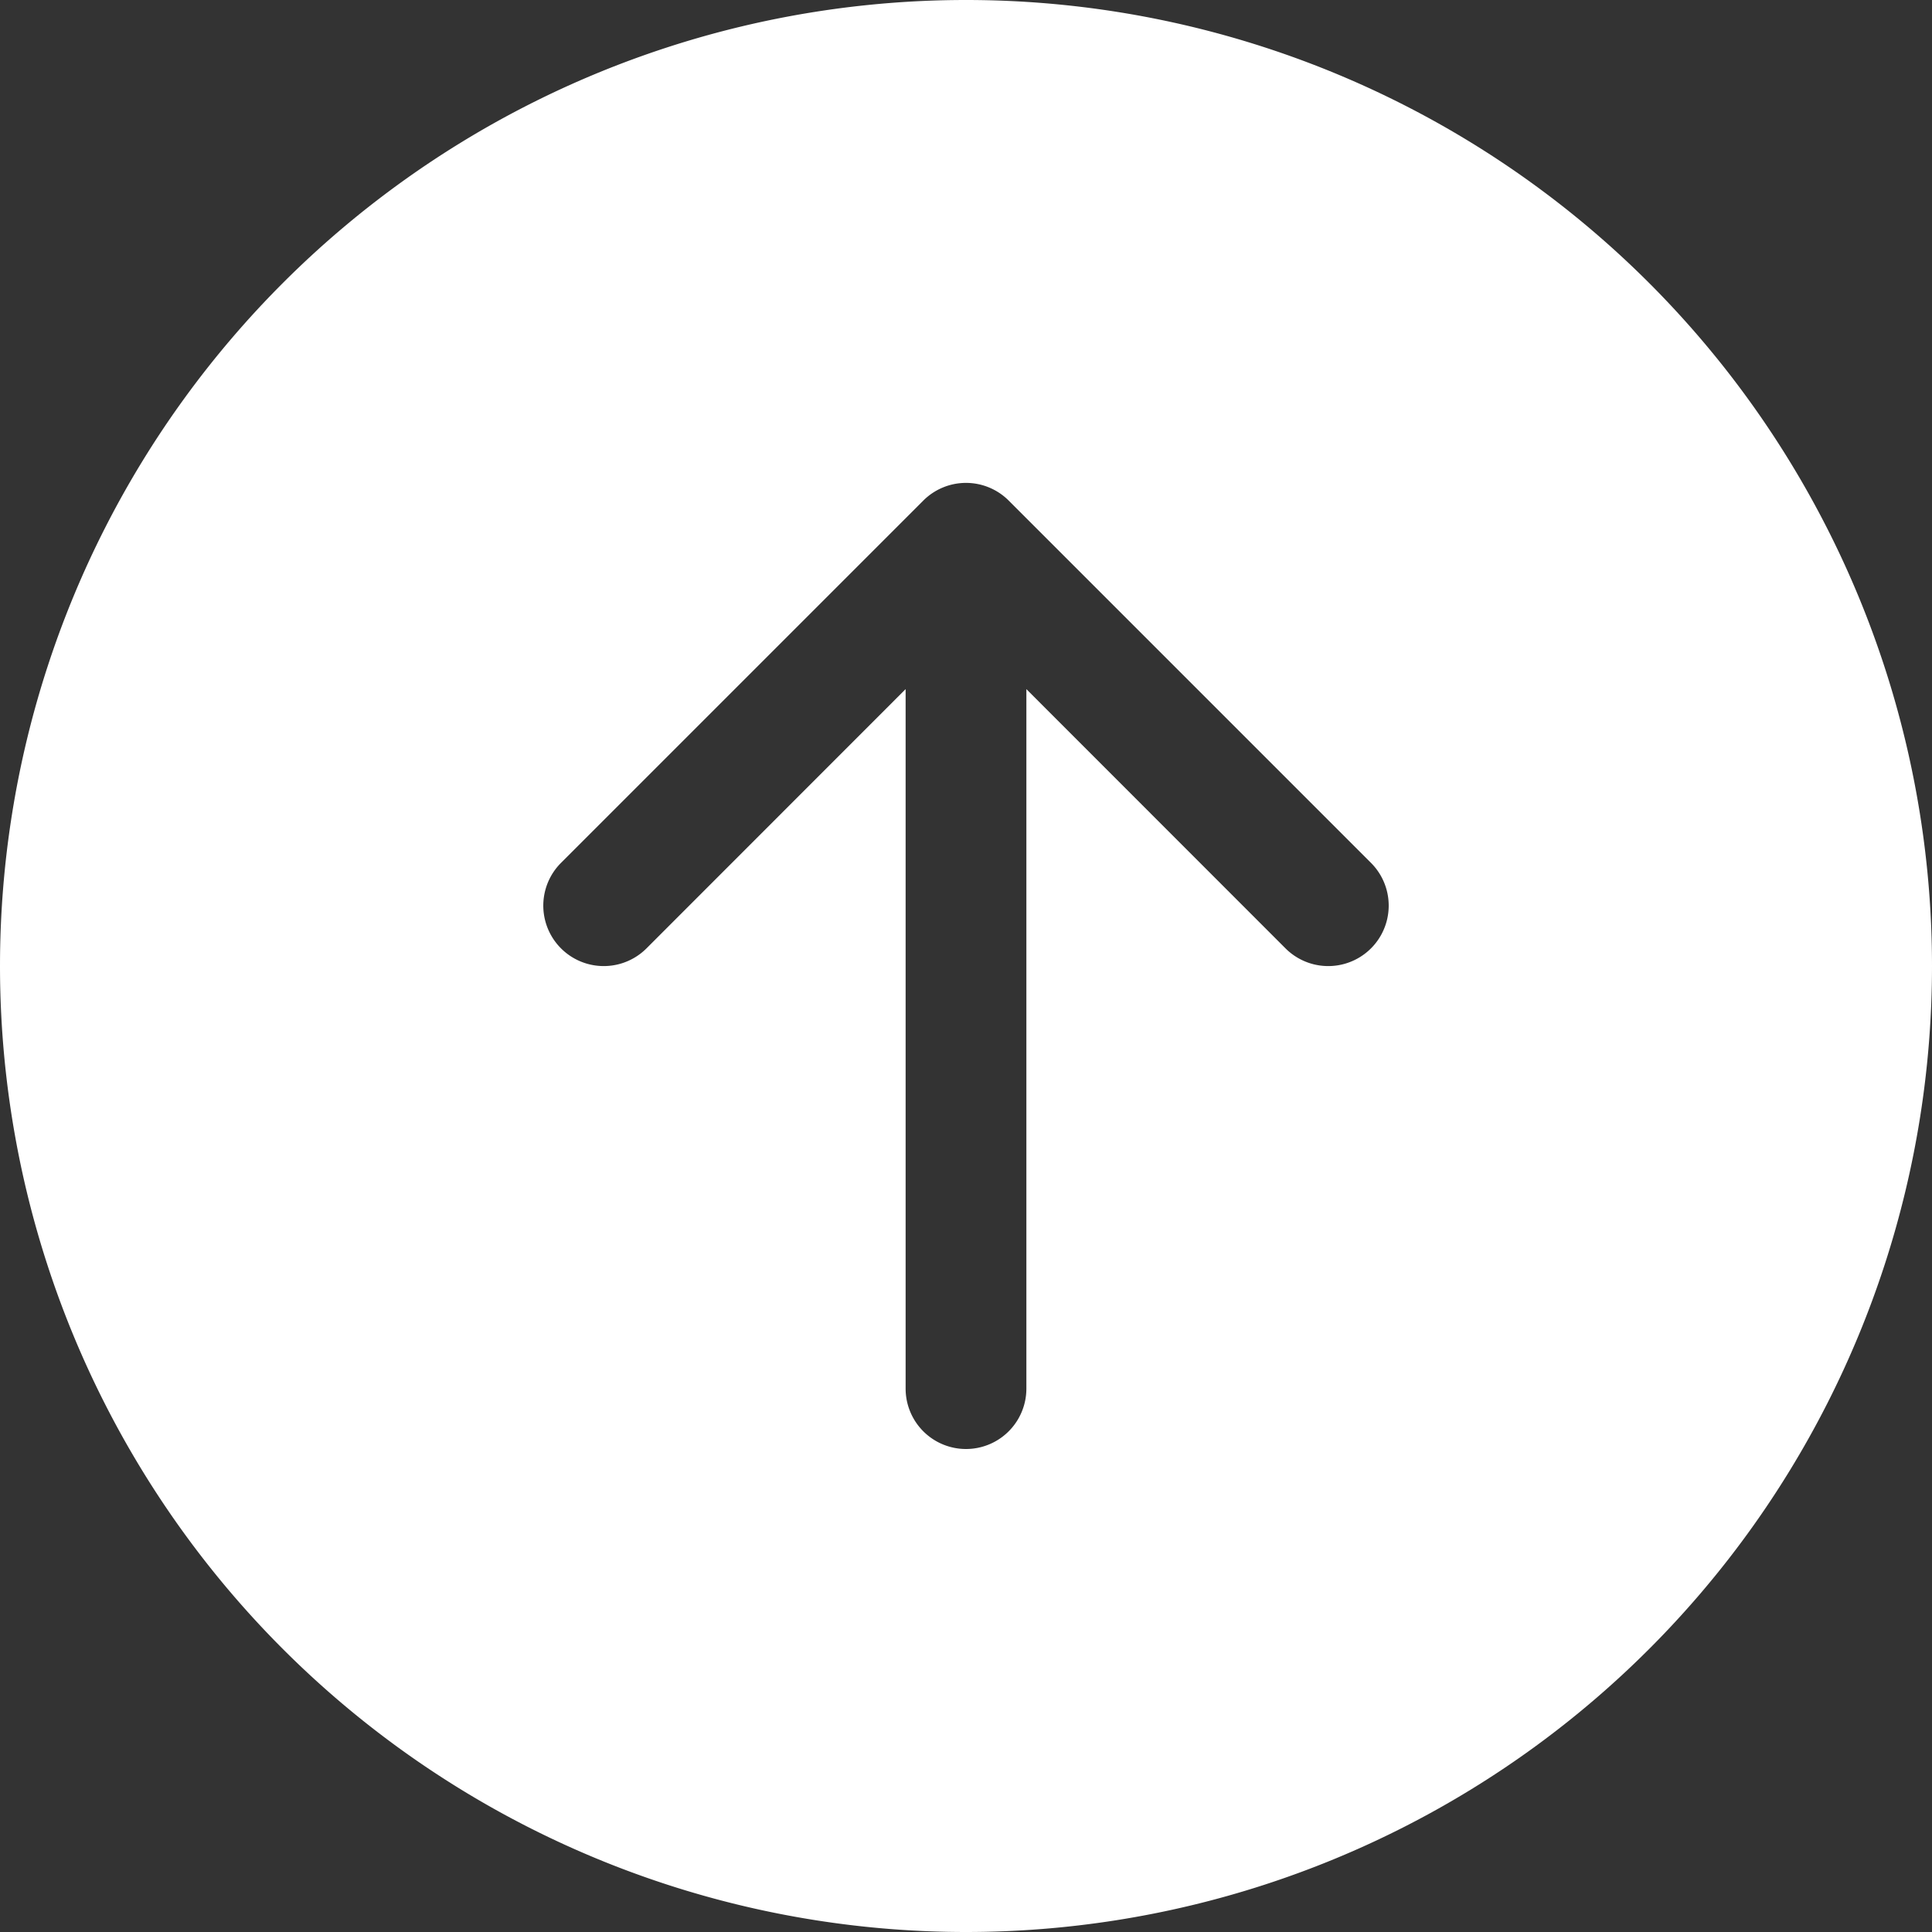 <svg xmlns="http://www.w3.org/2000/svg" width="16" height="16" fill="#fff" class="bi bi-arrow-up-circle-fill"><rect width="100%" height="100%" fill="#333333" stroke="none"/><path d="M16 8A8 8 0 100 8a8 8 0 0016 0zm-7.5 3.5a.5.5 0 01-1 0V5.707L5.354 7.854a.5.5 0 11-.708-.708l3-3a.5.5 0 01.708 0l3 3a.5.5 0 01-.708.708L8.5 5.707V11.5z"/></svg>